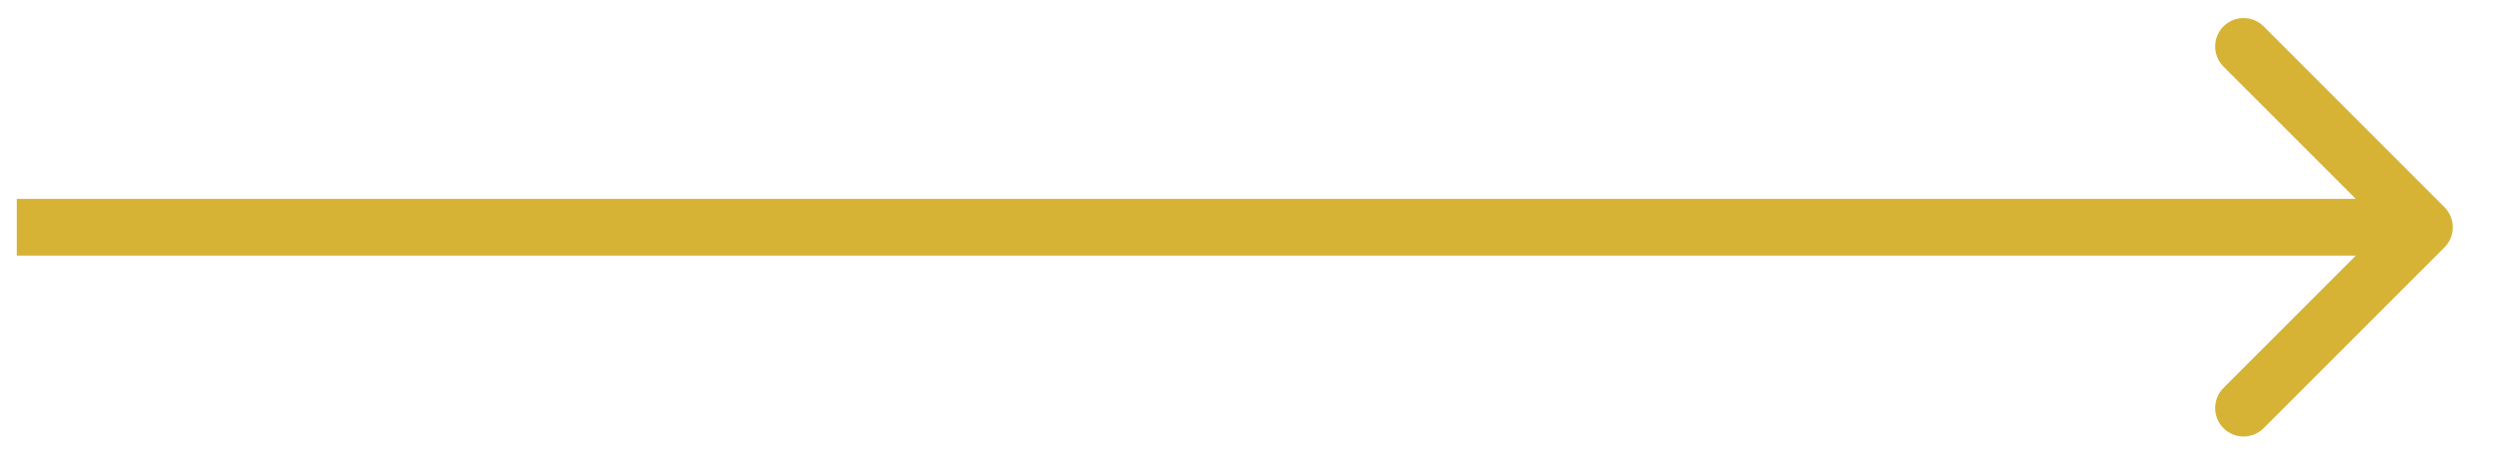 <svg xmlns="http://www.w3.org/2000/svg" width="44" height="8" viewBox="0 0 44 8" fill="none"><path d="M43.023 4.354C43.218 4.158 43.218 3.842 43.023 3.646L39.84 0.464C39.645 0.269 39.329 0.269 39.133 0.464C38.938 0.66 38.938 0.976 39.133 1.172L41.962 4L39.133 6.828C38.938 7.024 38.938 7.34 39.133 7.536C39.329 7.731 39.645 7.731 39.84 7.536L43.023 4.354ZM0.296 4.5H42.669V3.5H0.296V4.5Z" fill="#D7B335"></path></svg>